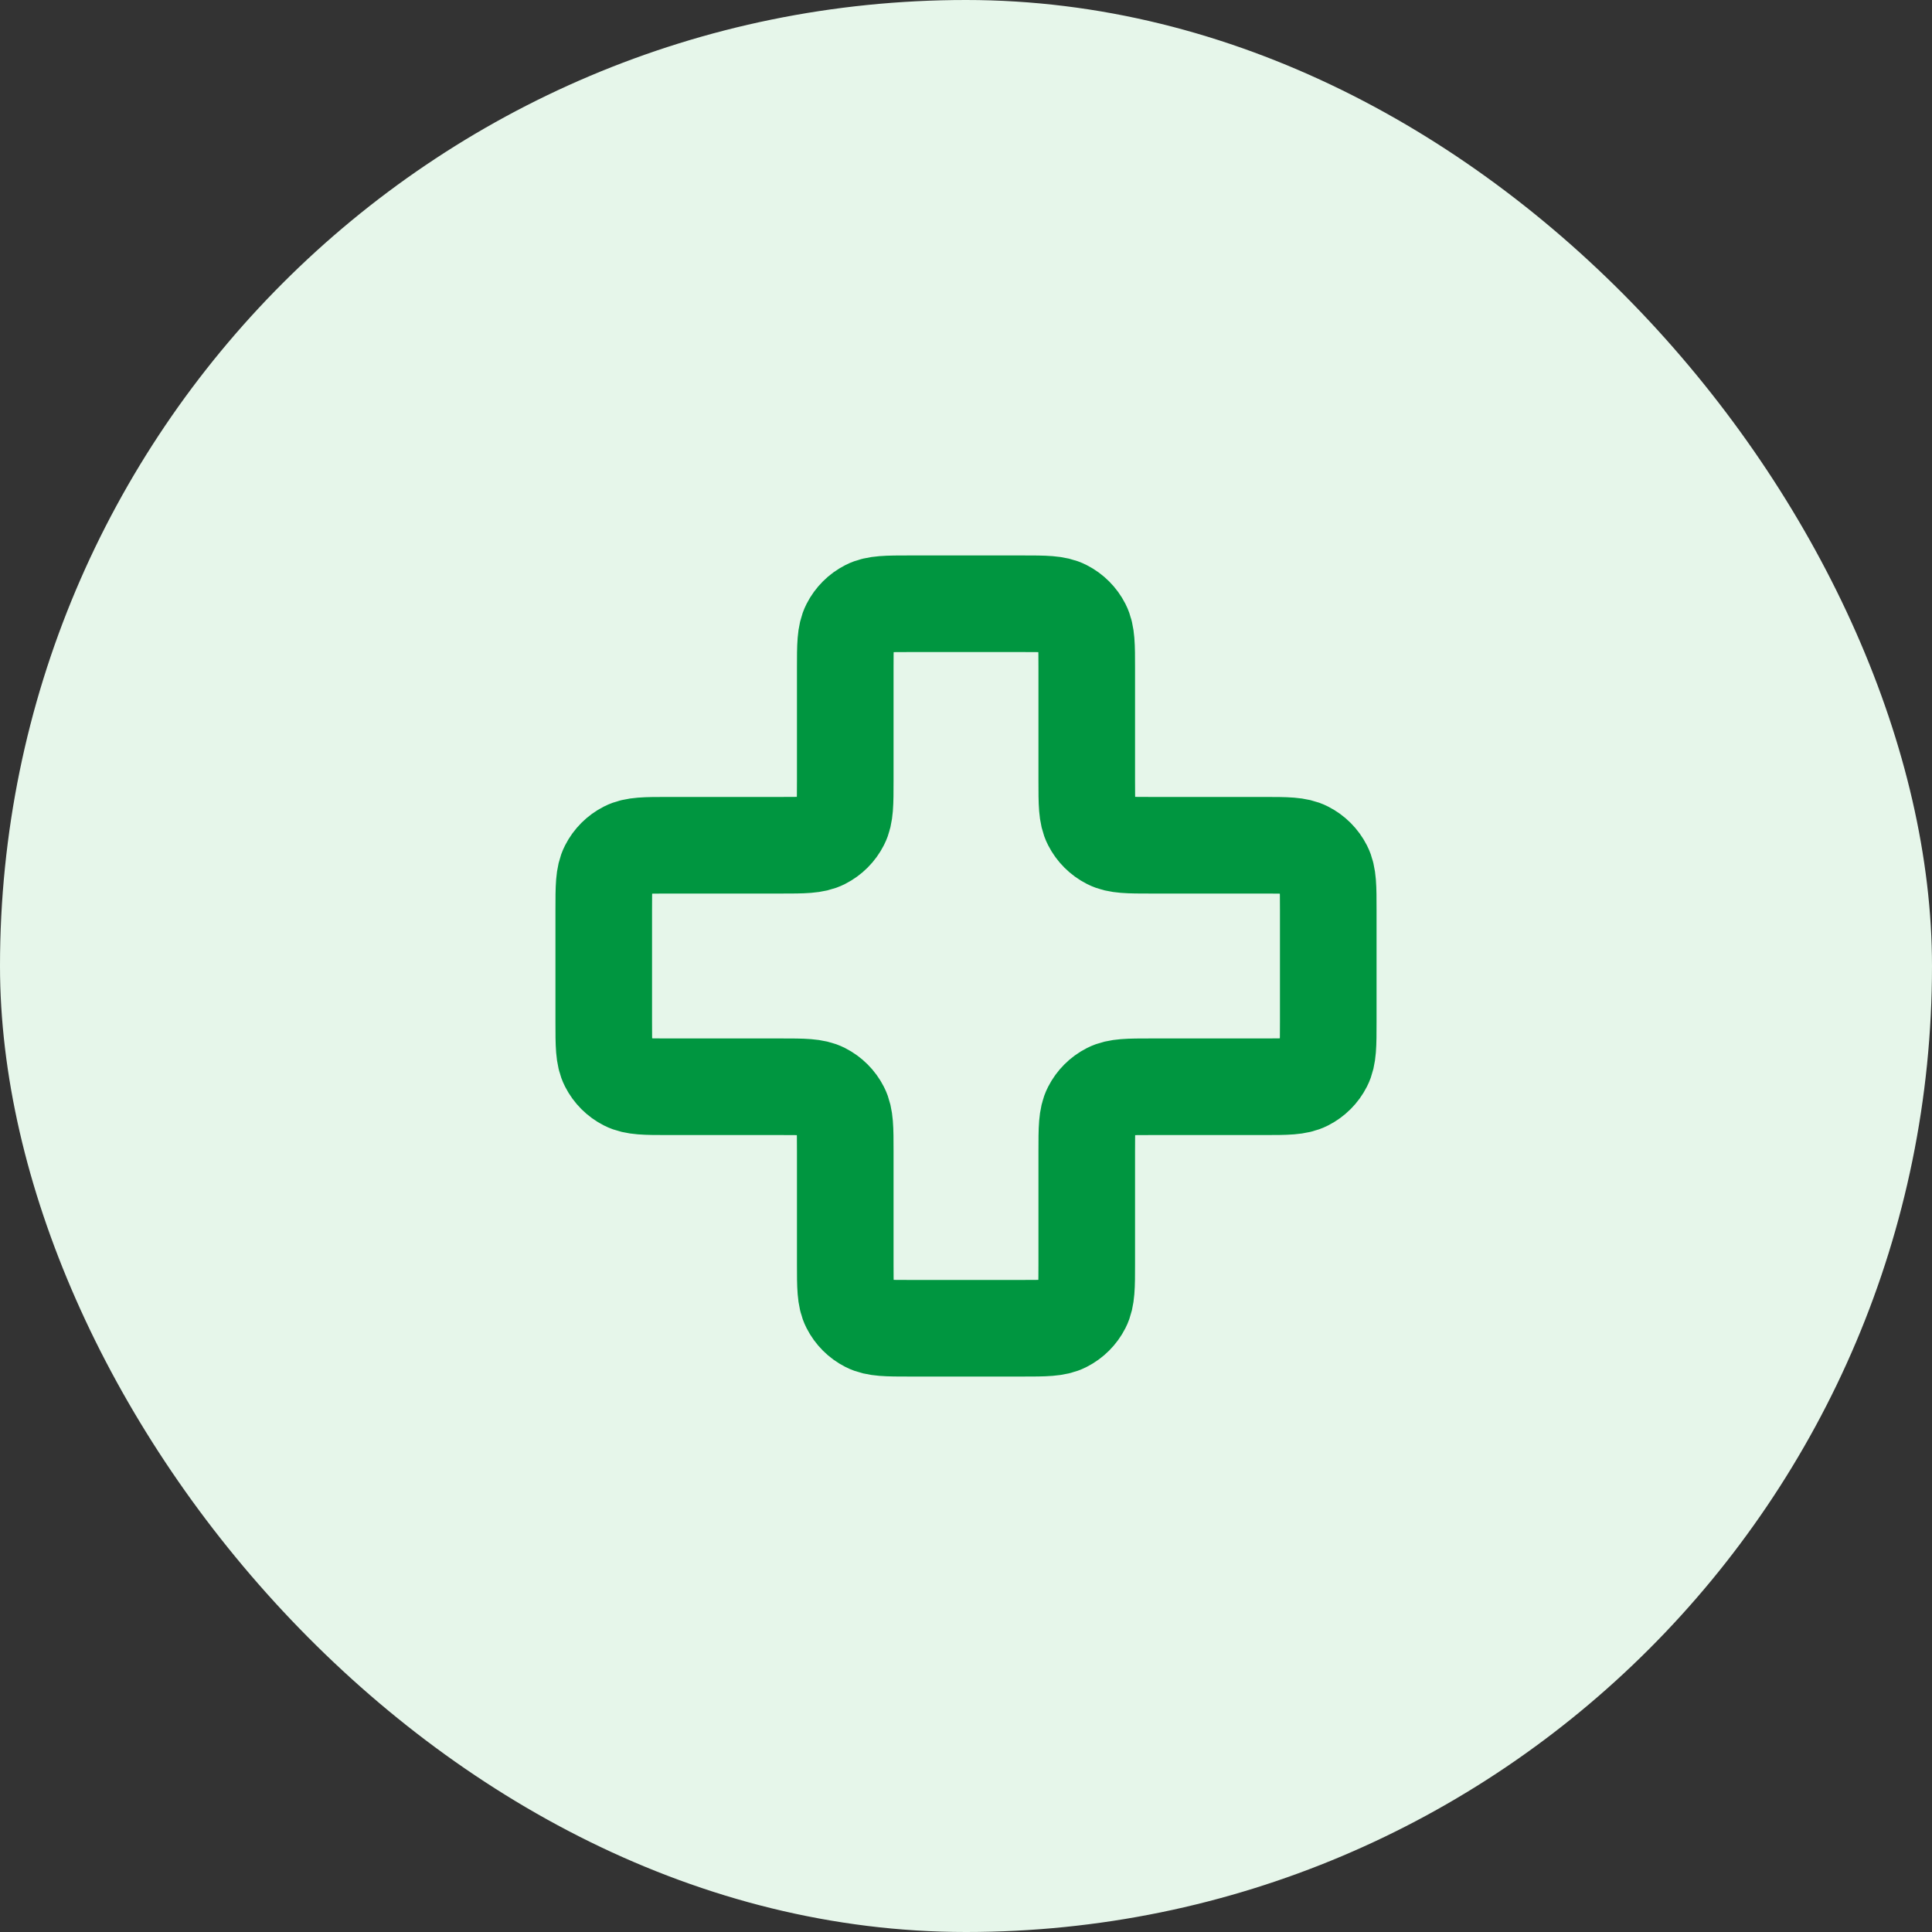 <svg width="40" height="40" viewBox="0 0 40 40" fill="none" xmlns="http://www.w3.org/2000/svg">
<rect x="0" y="0" width="40" height="40" fill="#333333" stroke="none"/>
<rect width="40" height="40" rx="20" fill="#E6F6EA"/>
<path d="M22.5 13.833C22.5 13.367 22.5 13.133 22.409 12.955C22.329 12.798 22.202 12.671 22.045 12.591C21.867 12.5 21.633 12.5 21.167 12.5H18.833C18.367 12.5 18.133 12.5 17.955 12.591C17.798 12.671 17.671 12.798 17.591 12.955C17.5 13.133 17.5 13.367 17.5 13.833V16.167C17.5 16.633 17.5 16.867 17.409 17.045C17.329 17.202 17.202 17.329 17.045 17.409C16.867 17.5 16.633 17.5 16.167 17.5H13.833C13.367 17.5 13.133 17.5 12.955 17.591C12.798 17.671 12.671 17.798 12.591 17.955C12.5 18.133 12.5 18.367 12.5 18.833V21.167C12.5 21.633 12.5 21.867 12.591 22.045C12.671 22.202 12.798 22.329 12.955 22.409C13.133 22.5 13.367 22.5 13.833 22.5H16.167C16.633 22.5 16.867 22.5 17.045 22.591C17.202 22.671 17.329 22.798 17.409 22.955C17.5 23.133 17.5 23.367 17.5 23.833V26.167C17.5 26.633 17.5 26.867 17.591 27.045C17.671 27.202 17.798 27.329 17.955 27.409C18.133 27.5 18.367 27.5 18.833 27.5H21.167C21.633 27.5 21.867 27.5 22.045 27.409C22.202 27.329 22.329 27.202 22.409 27.045C22.5 26.867 22.5 26.633 22.5 26.167V23.833C22.5 23.367 22.5 23.133 22.591 22.955C22.671 22.798 22.798 22.671 22.955 22.591C23.133 22.5 23.367 22.5 23.833 22.5H26.167C26.633 22.5 26.867 22.5 27.045 22.409C27.202 22.329 27.329 22.202 27.409 22.045C27.5 21.867 27.5 21.633 27.5 21.167V18.833C27.5 18.367 27.5 18.133 27.409 17.955C27.329 17.798 27.202 17.671 27.045 17.591C26.867 17.5 26.633 17.5 26.167 17.5L23.833 17.5C23.367 17.5 23.133 17.5 22.955 17.409C22.798 17.329 22.671 17.202 22.591 17.045C22.5 16.867 22.5 16.633 22.5 16.167V13.833Z" stroke="#009640" stroke-width="2" stroke-linecap="round" stroke-linejoin="round"/>
</svg>

